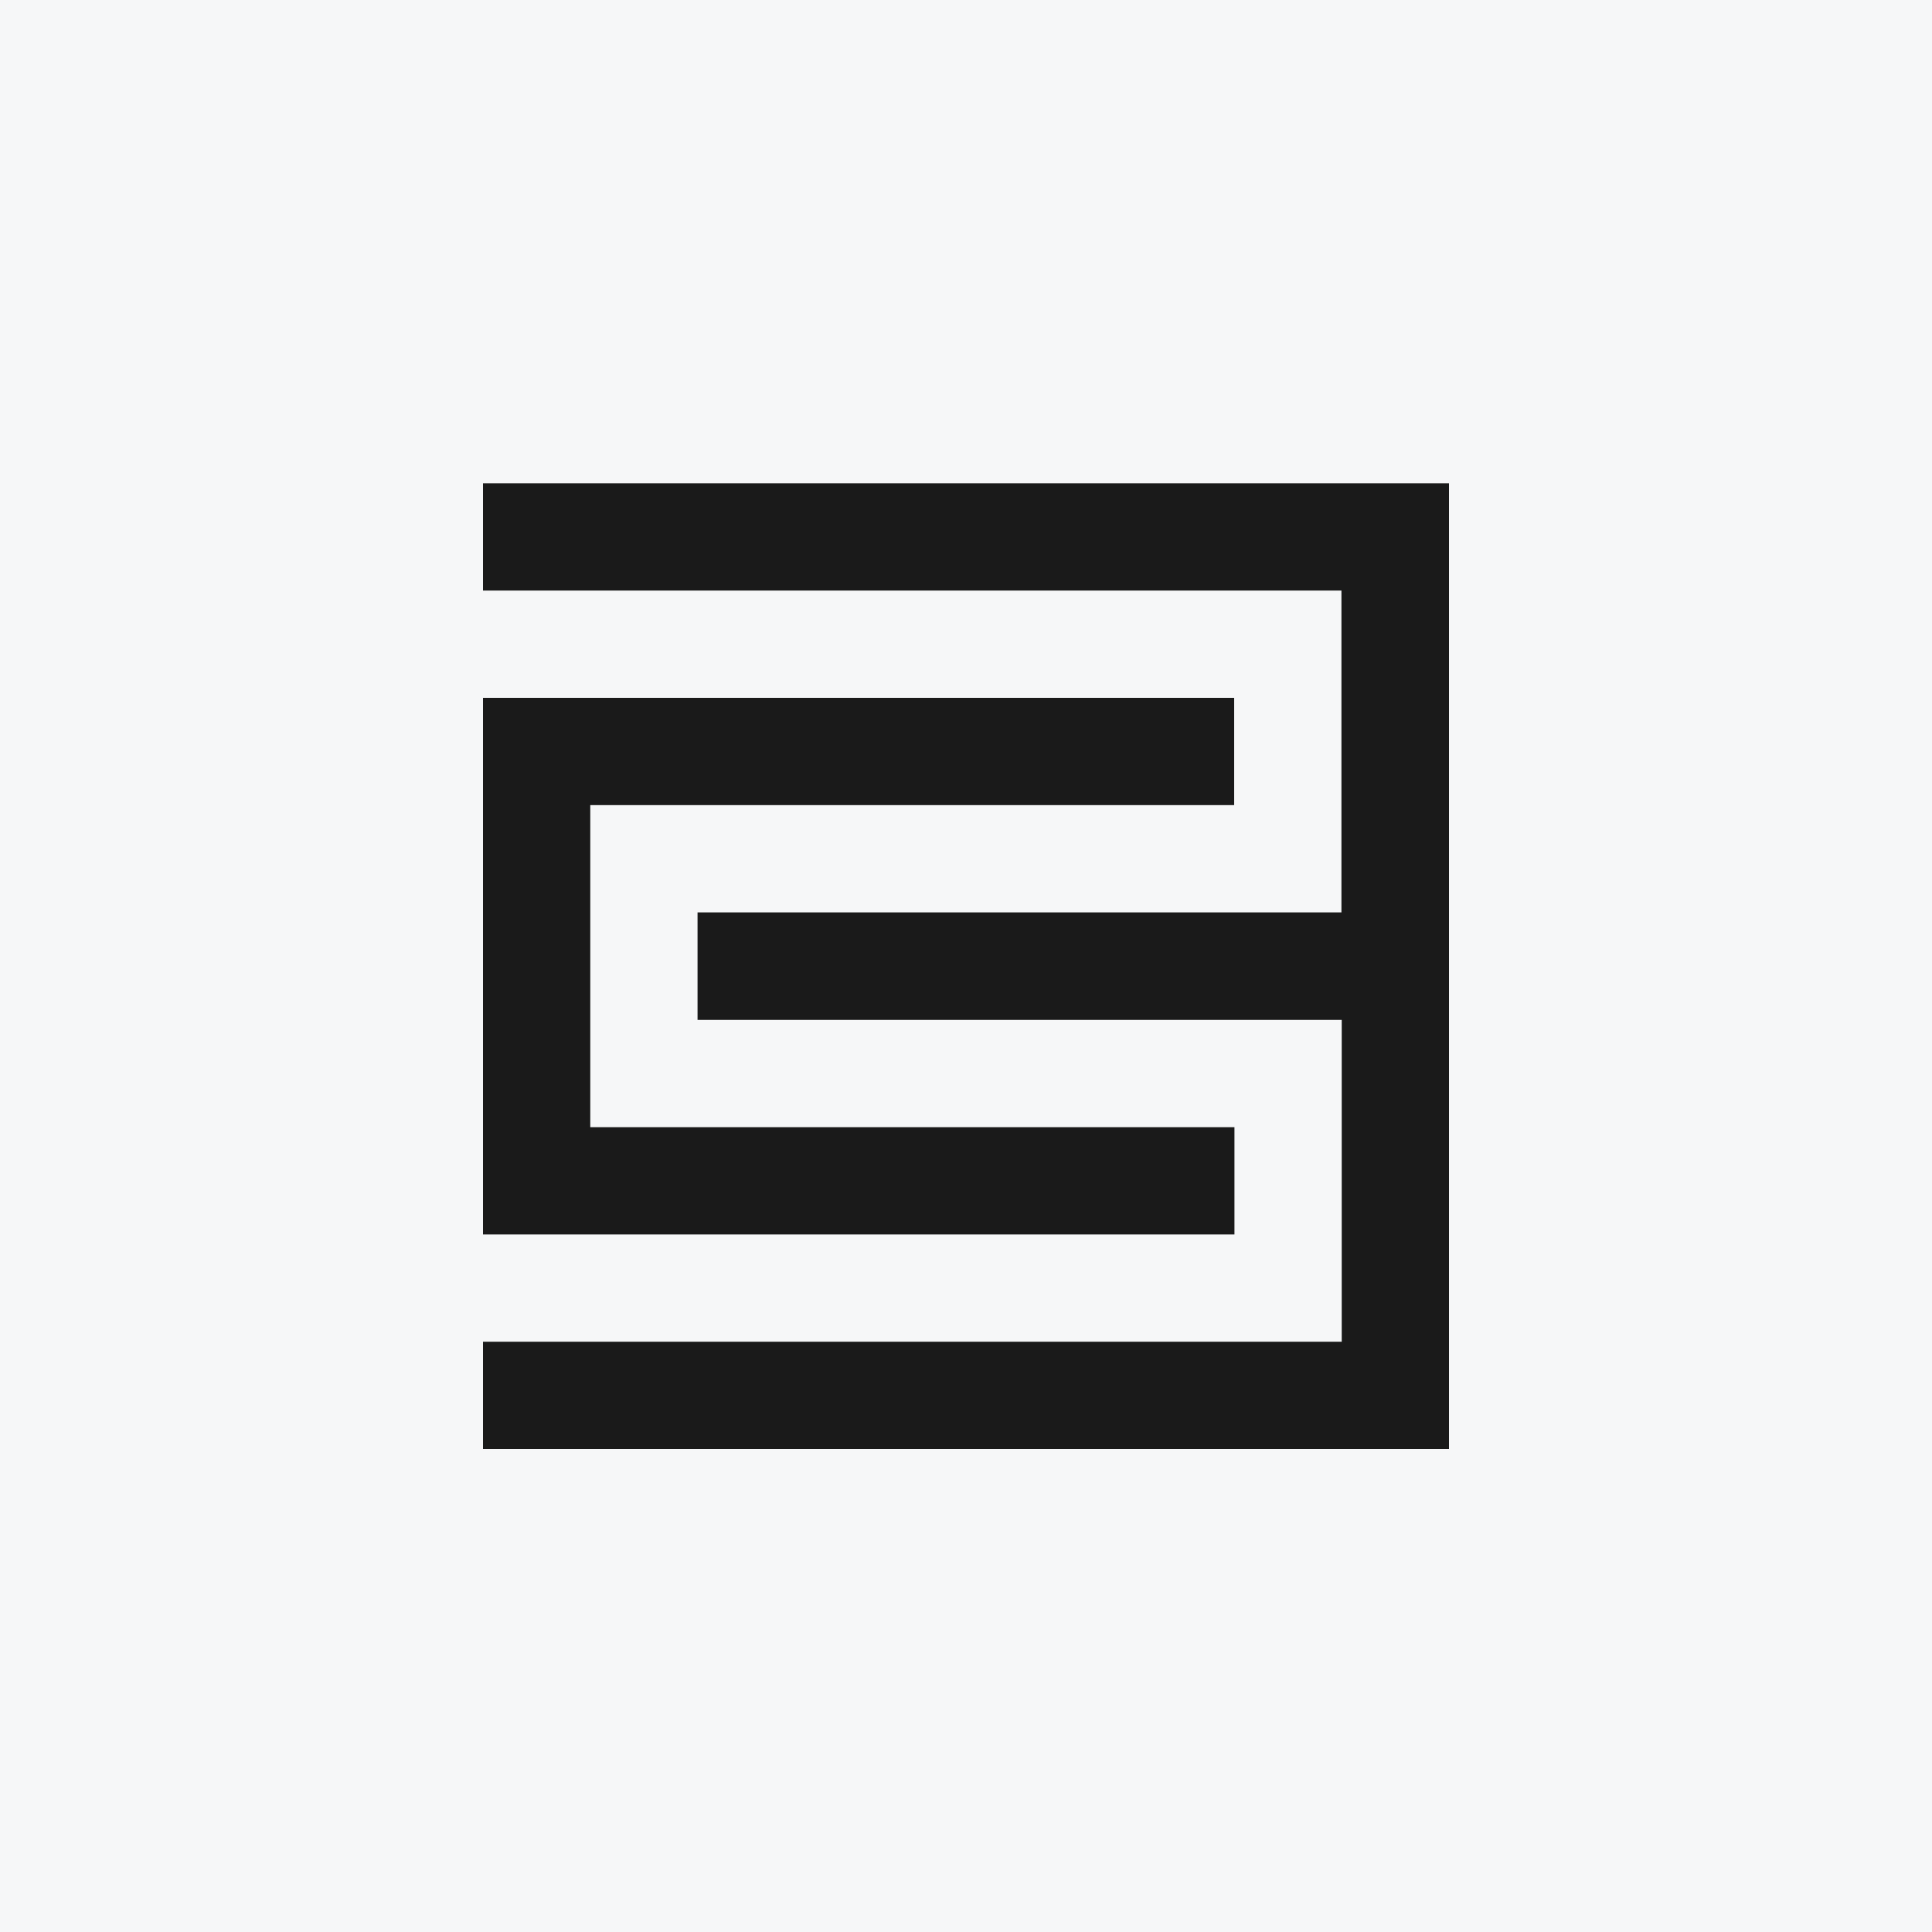 <svg width="40" height="40" viewBox="0 0 40 40" fill="none" xmlns="http://www.w3.org/2000/svg">
<rect width="40" height="40" fill="#F6F7F8"/>
<path d="M30 10V30H10V27.779H27.779V21.116H14.442V18.89H27.773V12.227H10V10.006H30V10ZM25.552 23.337H12.221V16.669H25.552V14.448H10V25.558H25.558V23.337H25.552Z" fill="#1A1A1A"/>
</svg>
